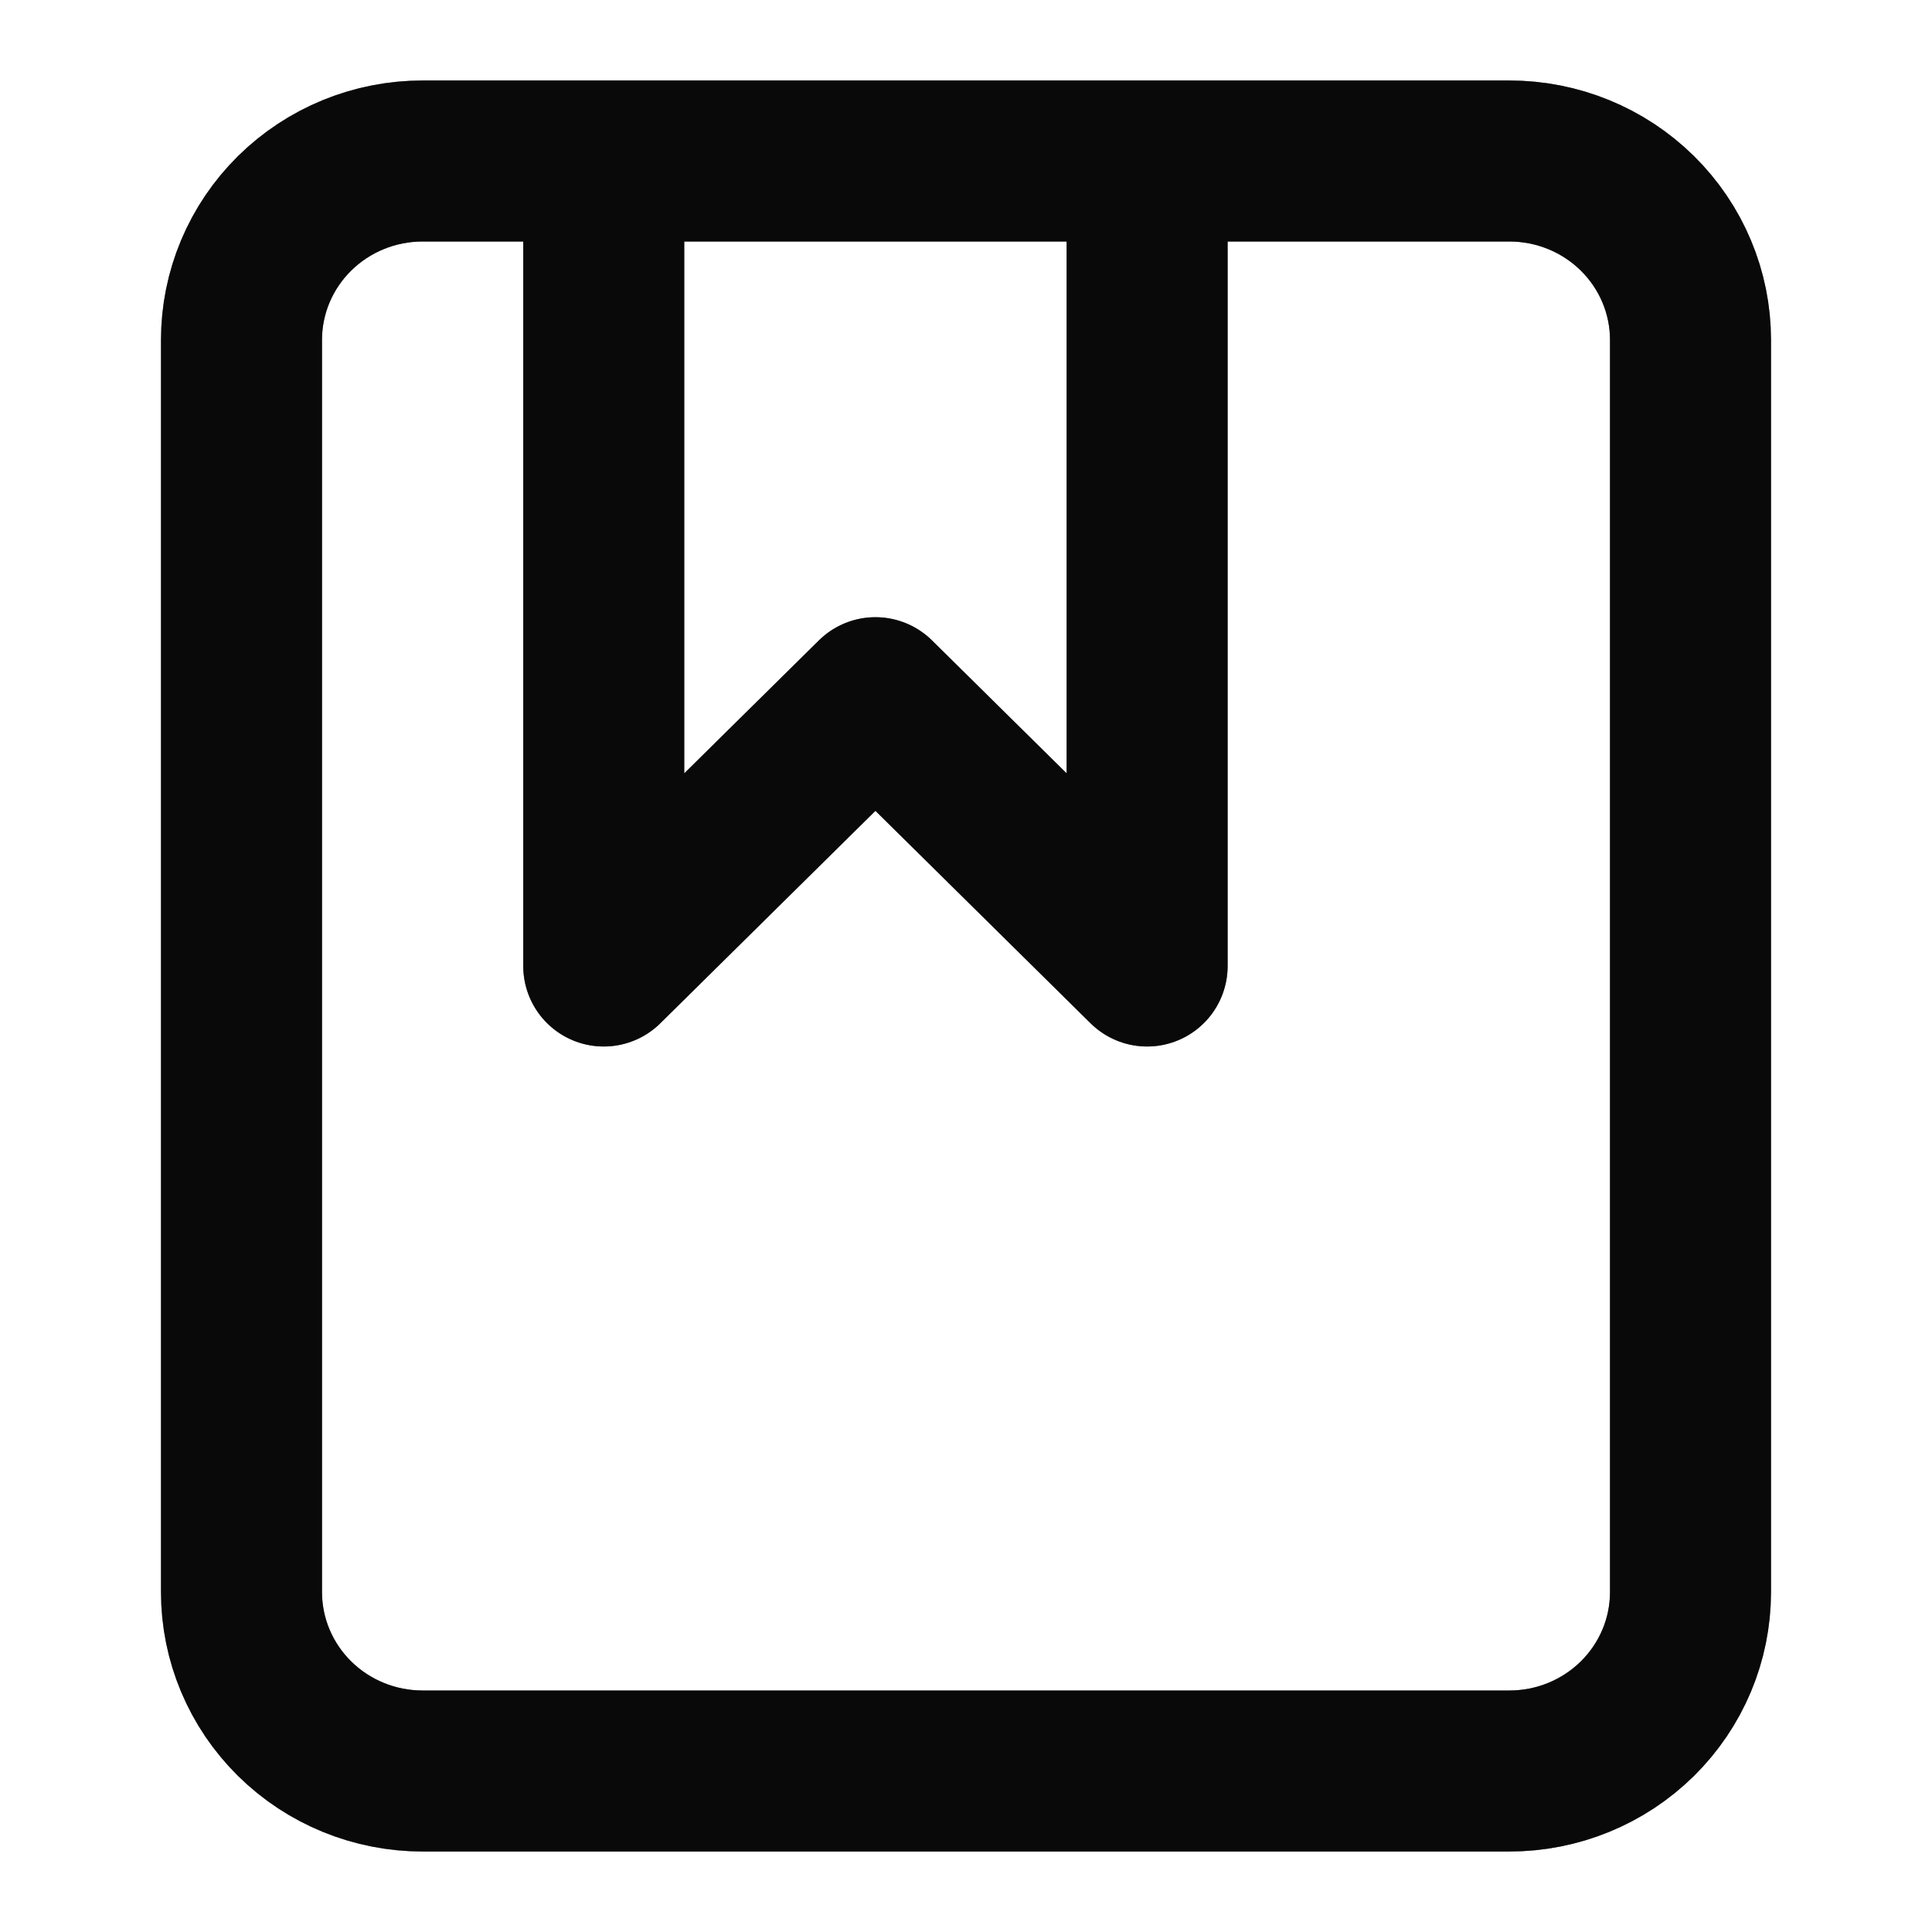 <svg width="24" height="24" viewBox="0 0 24 24" fill="none" xmlns="http://www.w3.org/2000/svg">
<path d="M7.5 2H5.25C4.653 2 4.081 2.234 3.659 2.651C3.237 3.068 3 3.633 3 4.222V19.778C3 20.367 3.237 20.932 3.659 21.349C4.081 21.766 4.653 22 5.25 22H18.75C19.347 22 19.919 21.766 20.341 21.349C20.763 20.932 21 20.367 21 19.778V4.222C21 3.633 20.763 3.068 20.341 2.651C19.919 2.234 19.347 2 18.75 2H14.25M7.5 2V12L10.875 8.667L14.25 12V2M7.5 2H14.25" stroke="#121111" stroke-width="2" stroke-linecap="round" stroke-linejoin="round"/>
<path d="M7.5 2H5.25C4.653 2 4.081 2.234 3.659 2.651C3.237 3.068 3 3.633 3 4.222V19.778C3 20.367 3.237 20.932 3.659 21.349C4.081 21.766 4.653 22 5.25 22H18.75C19.347 22 19.919 21.766 20.341 21.349C20.763 20.932 21 20.367 21 19.778V4.222C21 3.633 20.763 3.068 20.341 2.651C19.919 2.234 19.347 2 18.75 2H14.25M7.5 2V12L10.875 8.667L14.25 12V2M7.5 2H14.25" stroke="black" stroke-opacity="0.2" stroke-width="2" stroke-linecap="round" stroke-linejoin="round"/>
<path d="M7.5 2H5.25C4.653 2 4.081 2.234 3.659 2.651C3.237 3.068 3 3.633 3 4.222V19.778C3 20.367 3.237 20.932 3.659 21.349C4.081 21.766 4.653 22 5.25 22H18.75C19.347 22 19.919 21.766 20.341 21.349C20.763 20.932 21 20.367 21 19.778V4.222C21 3.633 20.763 3.068 20.341 2.651C19.919 2.234 19.347 2 18.75 2H14.25M7.5 2V12L10.875 8.667L14.25 12V2M7.5 2H14.25" stroke="black" stroke-opacity="0.2" stroke-width="2" stroke-linecap="round" stroke-linejoin="round"/>
<path d="M7.5 2H5.25C4.653 2 4.081 2.234 3.659 2.651C3.237 3.068 3 3.633 3 4.222V19.778C3 20.367 3.237 20.932 3.659 21.349C4.081 21.766 4.653 22 5.25 22H18.75C19.347 22 19.919 21.766 20.341 21.349C20.763 20.932 21 20.367 21 19.778V4.222C21 3.633 20.763 3.068 20.341 2.651C19.919 2.234 19.347 2 18.75 2H14.25M7.5 2V12L10.875 8.667L14.25 12V2M7.5 2H14.25" stroke="black" stroke-opacity="0.2" stroke-width="2" stroke-linecap="round" stroke-linejoin="round"/>
</svg>
